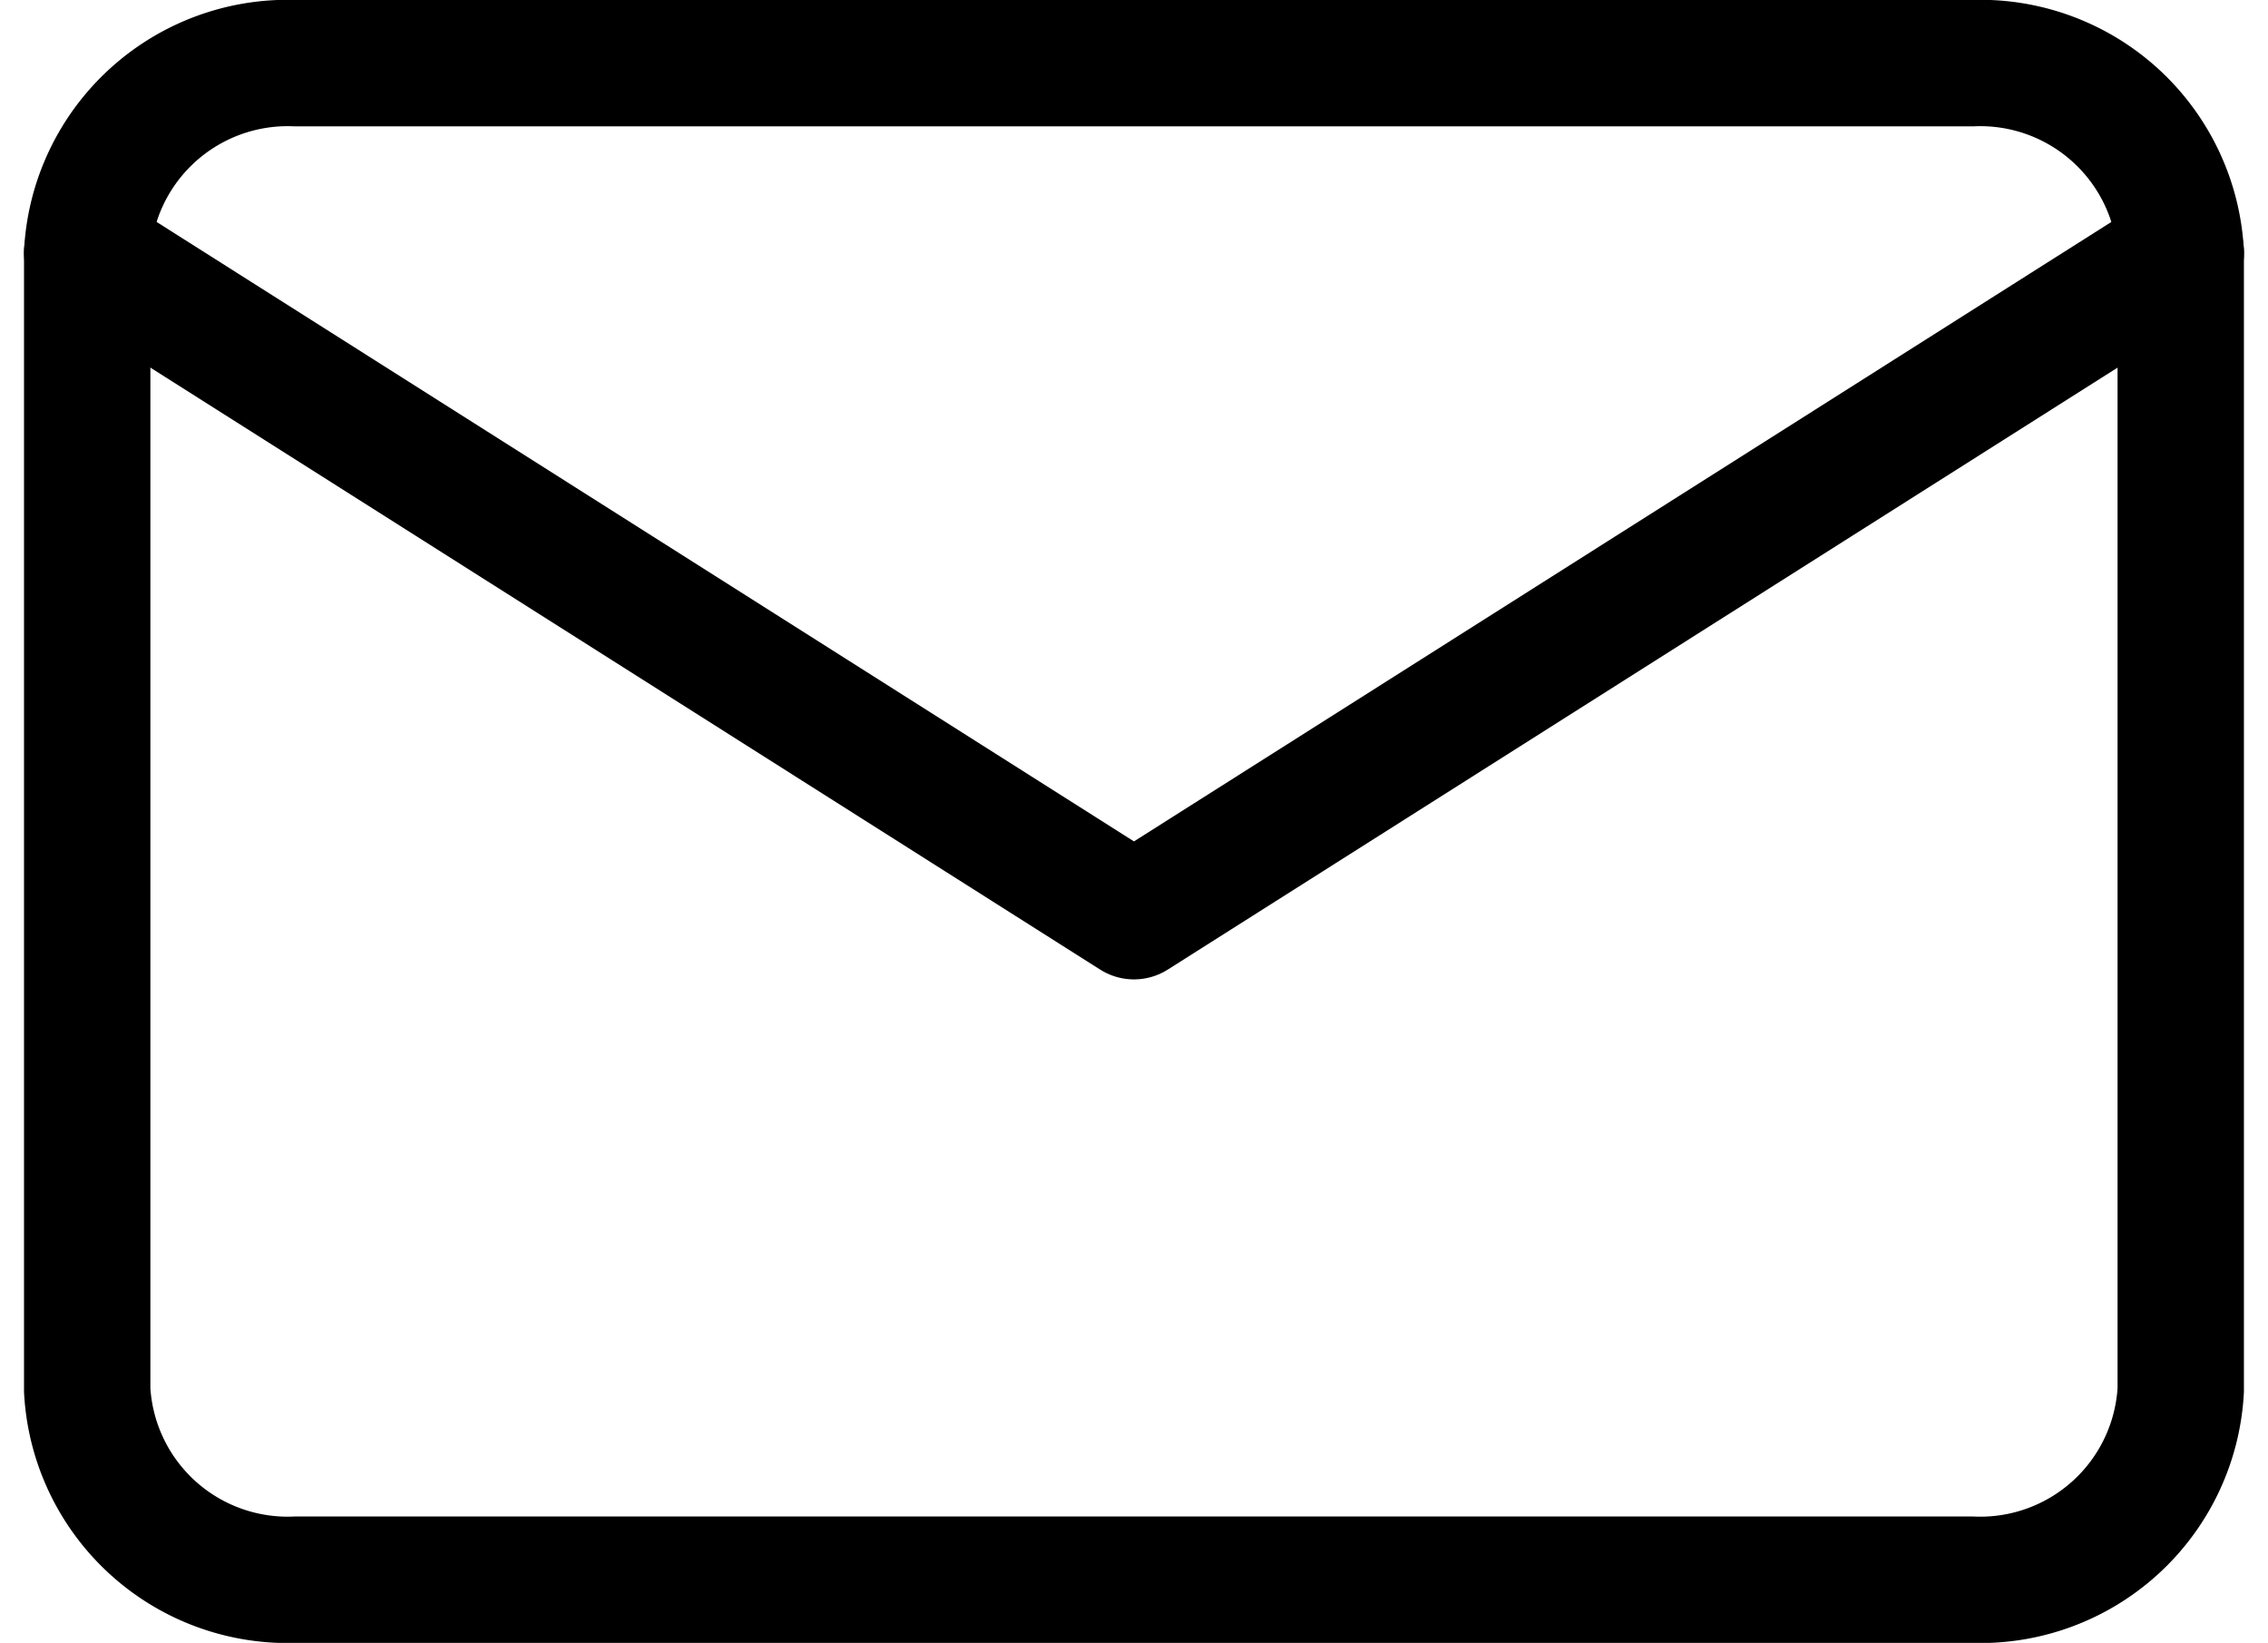 <svg xmlns="http://www.w3.org/2000/svg" width="35.895" height="26" viewBox="0 0 35.895 26">
  <g id="Icon_feather-mail" data-name="Icon feather-mail" transform="translate(-1.62 -5)">
    <path id="Pfad_43" data-name="Pfad 43" d="M6.313,6H32.821a3.178,3.178,0,0,1,3.313,3V27a3.178,3.178,0,0,1-3.313,3H6.313A3.178,3.178,0,0,1,3,27V9A3.178,3.178,0,0,1,6.313,6Z" fill="none" stroke="#000" stroke-linecap="round" stroke-linejoin="round" stroke-width="2" />
    <path id="Pfad_44" data-name="Pfad 44" d="M36.135,9,19.567,19.5,3,9" fill="none" stroke="#000" stroke-linecap="round" stroke-linejoin="round" stroke-width="2" />
  </g>
</svg>